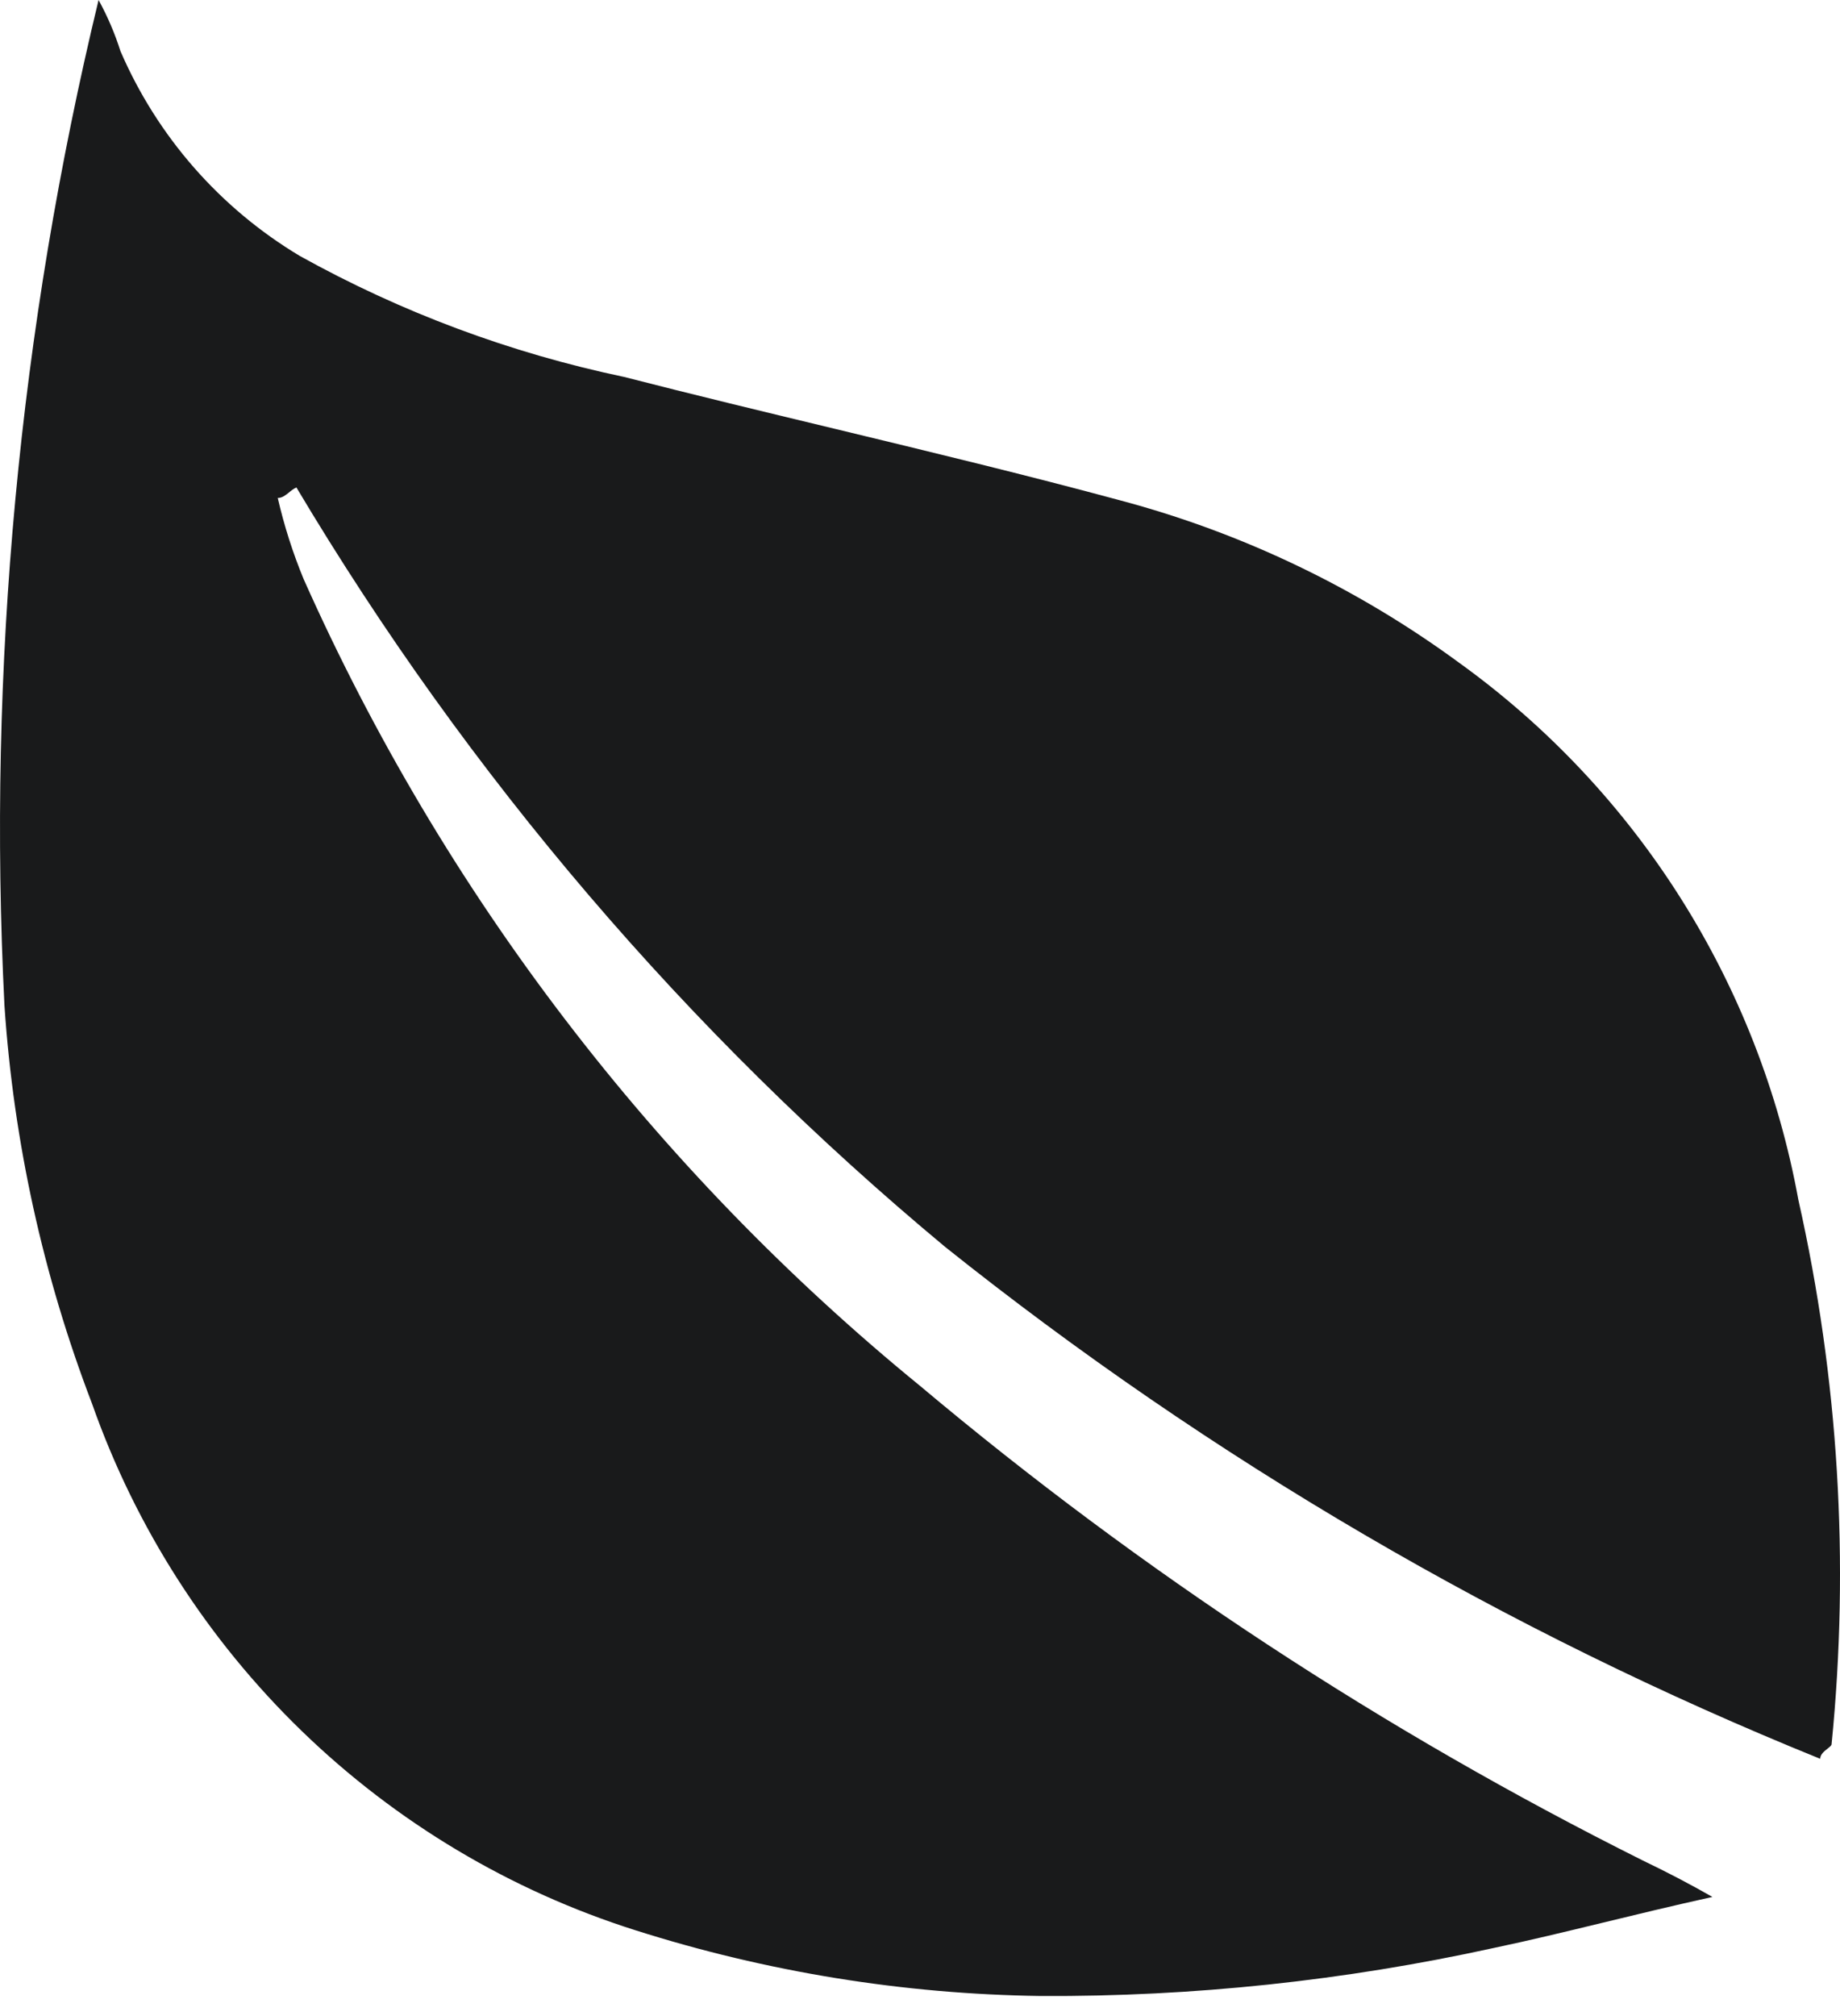 <svg width="21" height="23" viewBox="0 0 21 23" fill="none" xmlns="http://www.w3.org/2000/svg">
<path fill-rule="evenodd" clip-rule="evenodd" d="M20.858 19.949C20.821 19.978 20.774 20.015 20.774 20.065C17.182 18.611 13.818 16.645 10.788 14.226C7.846 11.78 5.342 8.849 3.383 5.561C3.35 5.576 3.322 5.598 3.296 5.62C3.257 5.651 3.22 5.681 3.17 5.681C3.243 5.998 3.342 6.308 3.466 6.608C5.06 10.185 7.469 13.337 10.501 15.811C13.028 17.934 15.796 19.75 18.747 21.224C19.016 21.353 19.284 21.492 19.544 21.641C19.082 21.743 18.67 21.843 18.279 21.938C17.854 22.041 17.454 22.138 17.044 22.224C15.348 22.596 13.616 22.78 11.88 22.771C10.309 22.75 8.75 22.497 7.252 22.021C5.824 21.569 4.521 20.791 3.445 19.749C2.369 18.707 1.549 17.429 1.051 16.015C0.493 14.56 0.156 13.029 0.051 11.474C-0.143 7.617 0.218 3.753 1.125 0C1.227 0.186 1.311 0.382 1.375 0.584C1.796 1.558 2.511 2.374 3.42 2.919C4.578 3.563 5.826 4.028 7.122 4.3C7.917 4.504 8.721 4.698 9.524 4.891C10.622 5.156 11.718 5.42 12.787 5.709C14.181 6.08 15.493 6.709 16.656 7.563C18.688 9.027 20.075 11.223 20.525 13.689C20.983 15.725 21.111 17.821 20.904 19.898C20.904 19.913 20.883 19.929 20.858 19.949Z" fill="#191A1B"/>
</svg>
